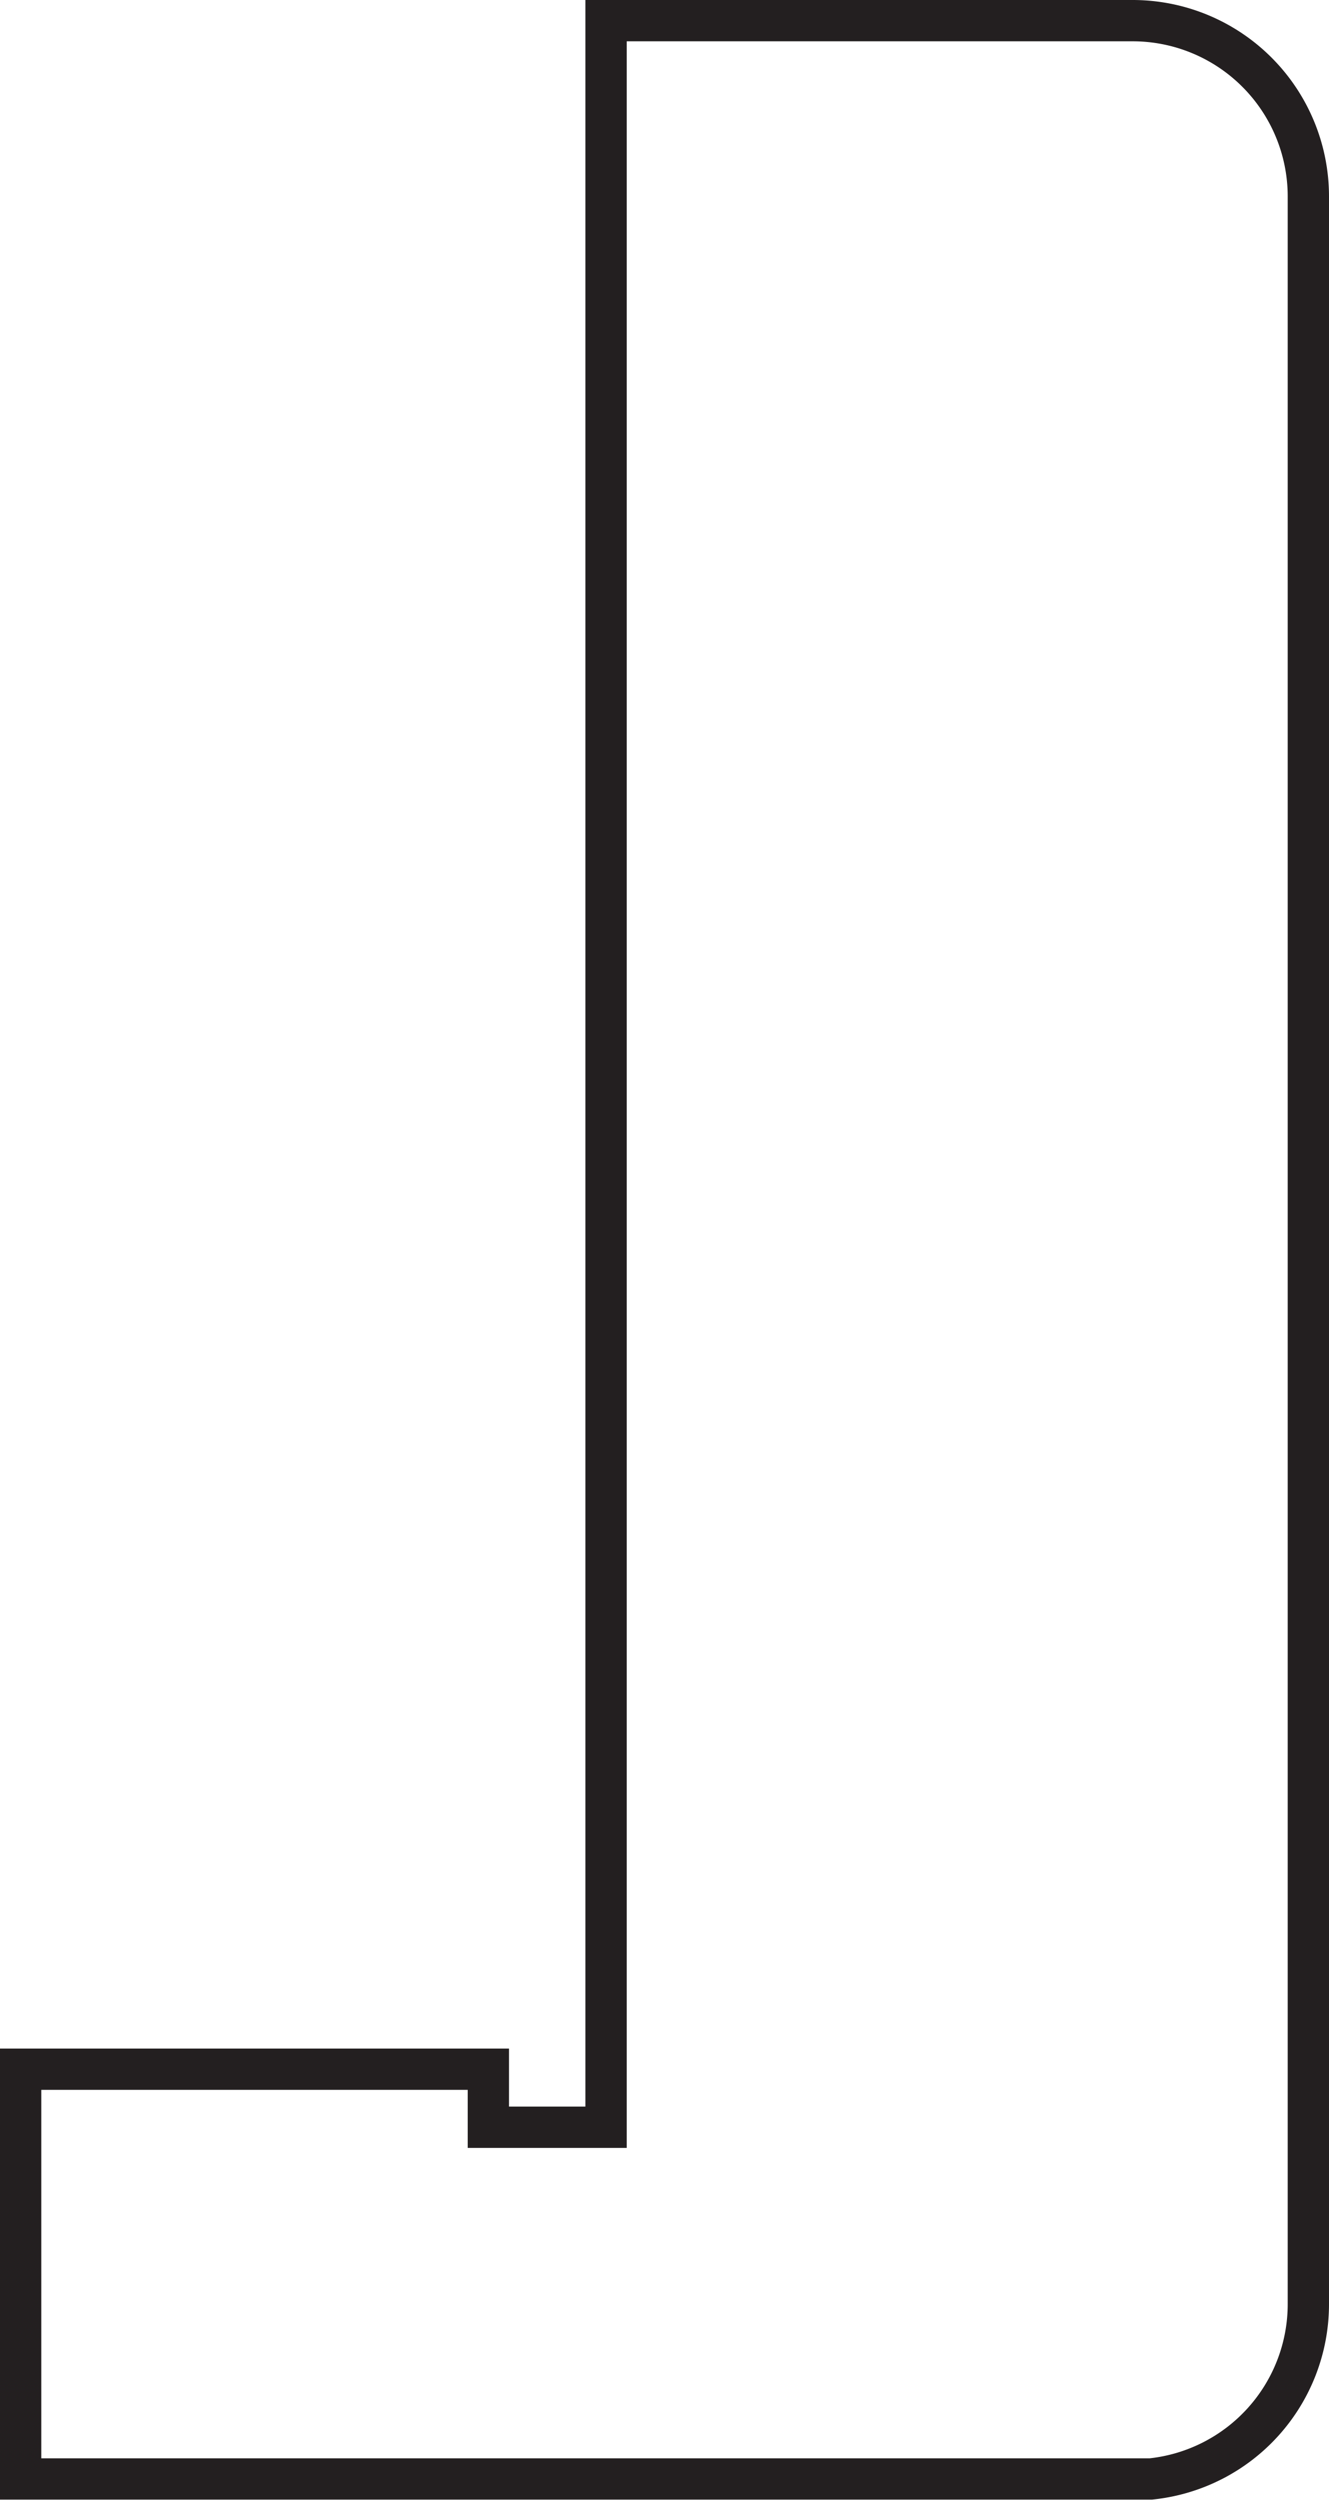 <svg xmlns="http://www.w3.org/2000/svg" viewBox="0 0 64.36 121.05"><defs><style>.cls-1{fill:none;stroke:#231f20;stroke-miterlimit:10;stroke-width:2px;}</style></defs><title>Asset 16</title><g id="Layer_2" data-name="Layer 2"><g id="Layer_1-2" data-name="Layer 1"><path class="cls-1" d="M54.86,1H29.35l0,102H23.65v-2.81H1v19.84s54.44,0,54.73,0a8.51,8.51,0,0,0,7.63-8.46V9.5A8.51,8.51,0,0,0,54.86,1Z"/></g></g></svg>